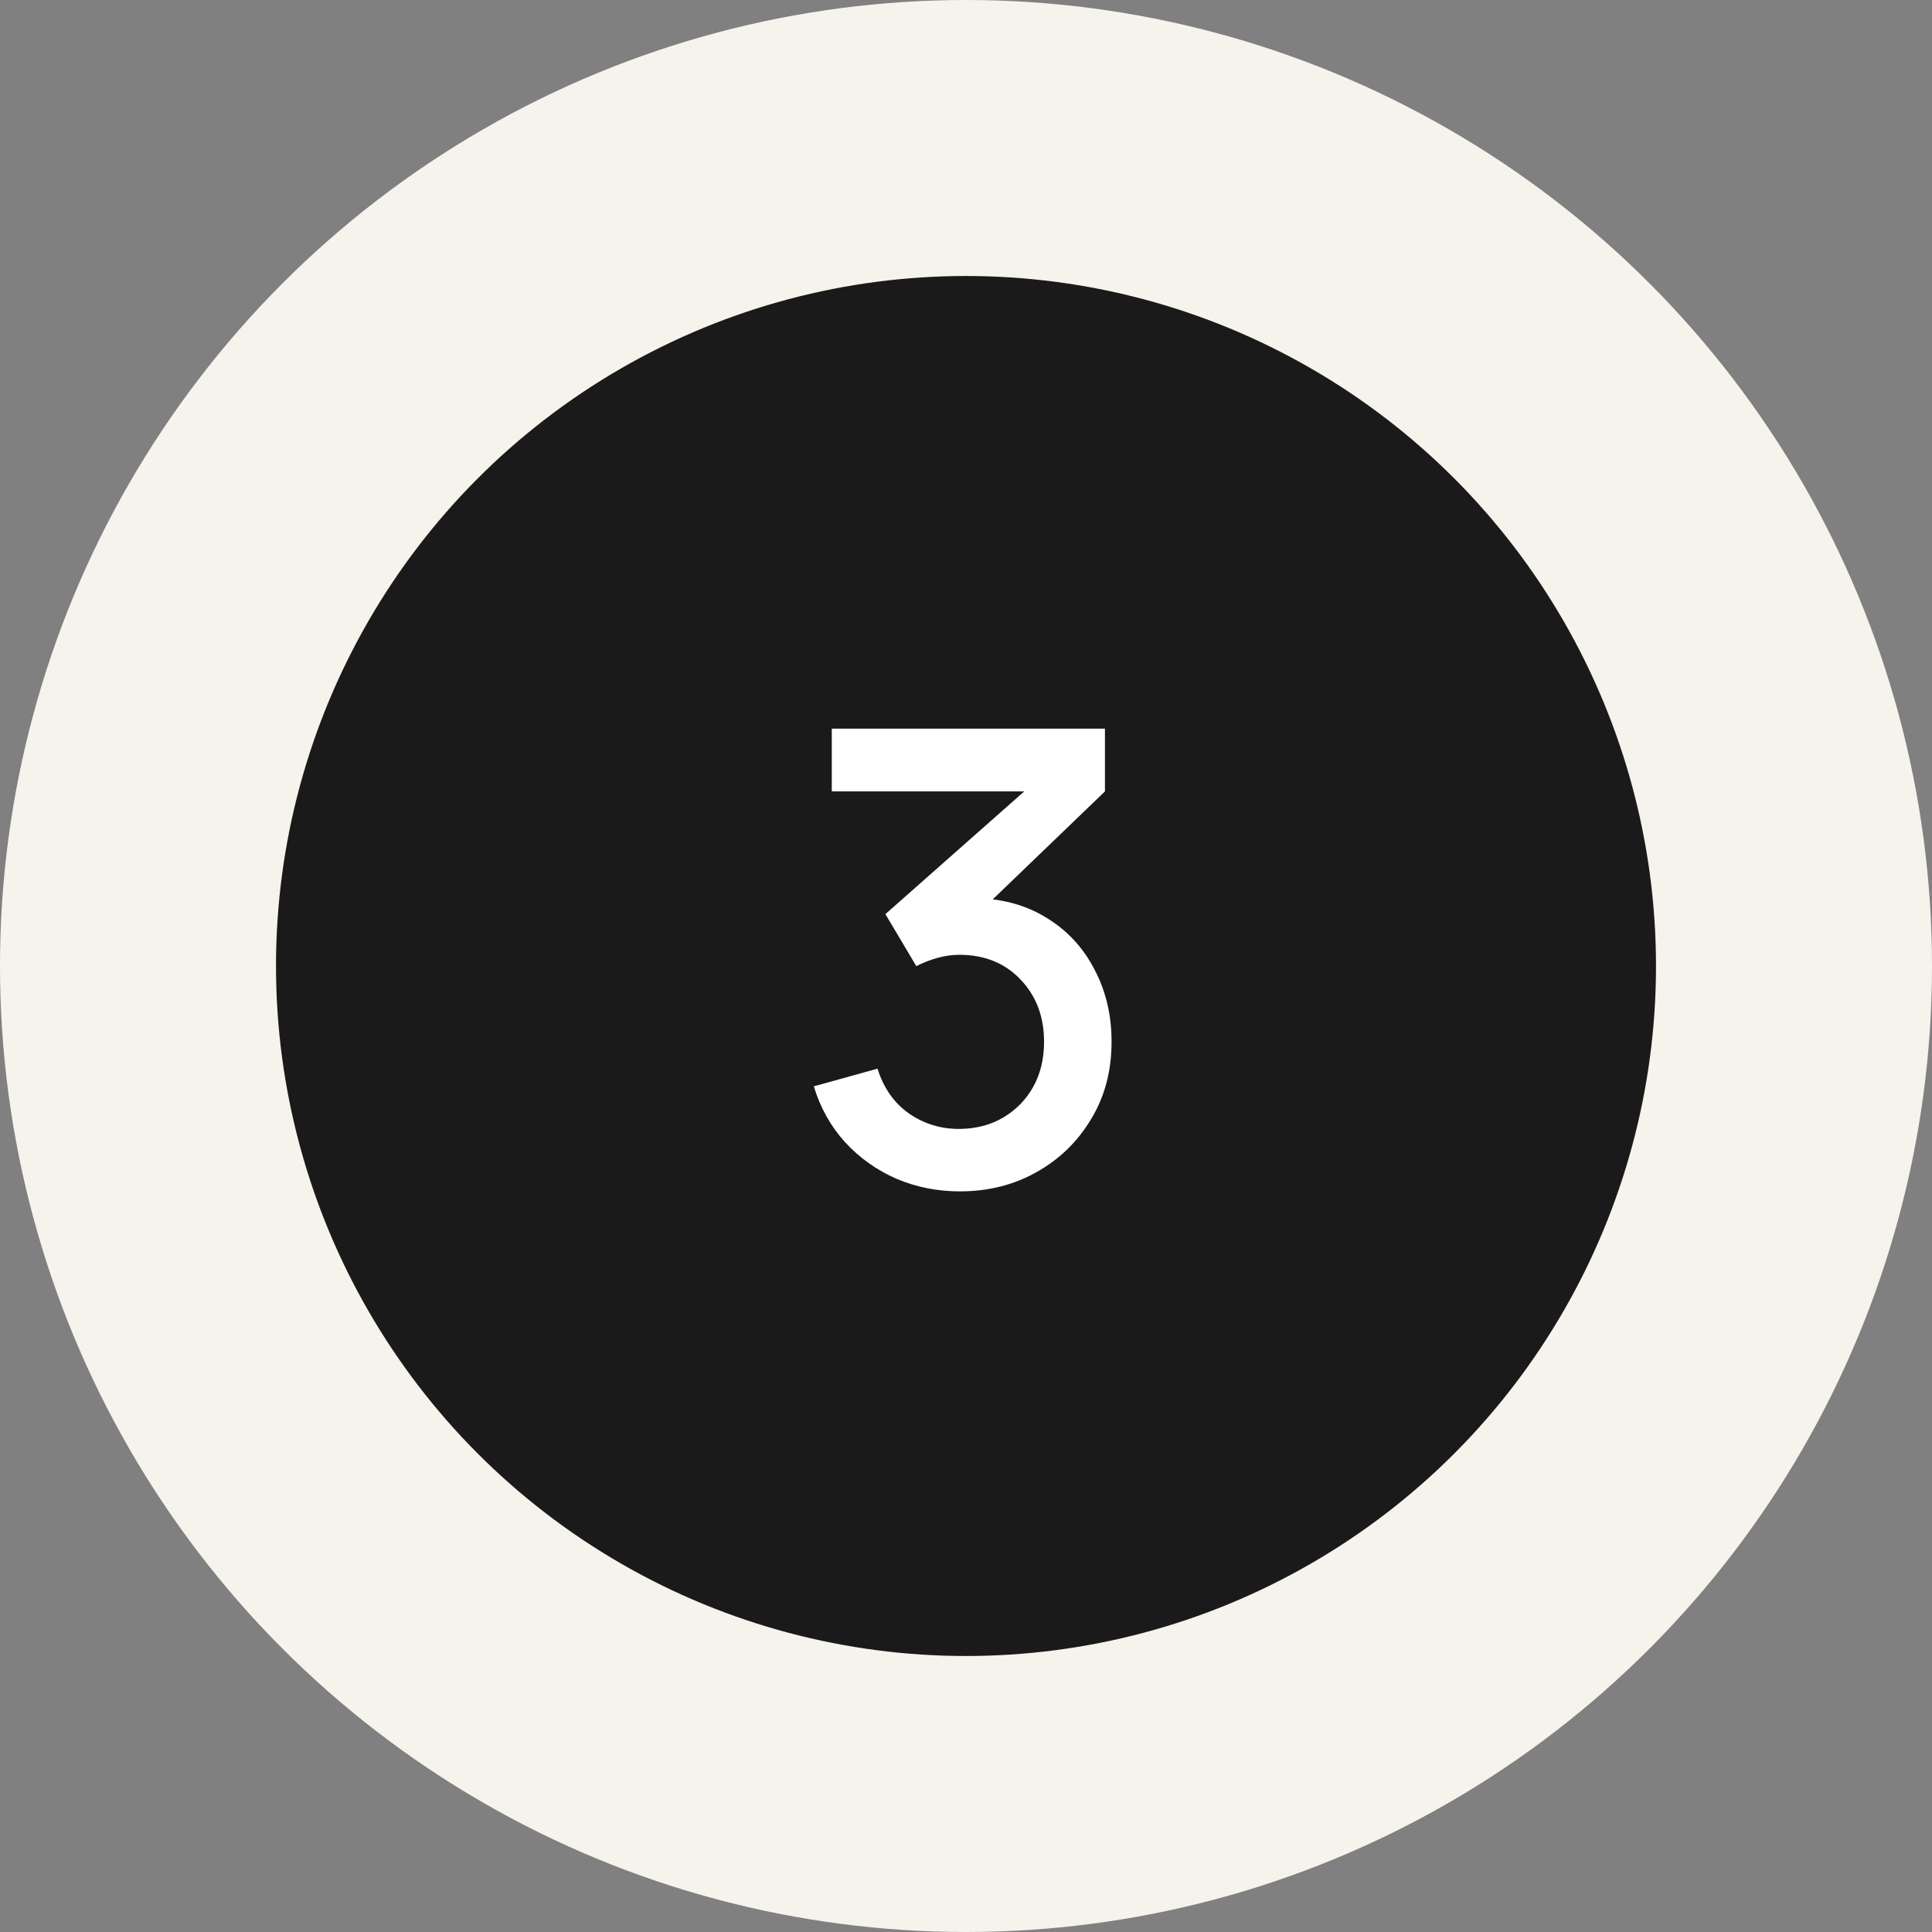 <?xml version="1.0" encoding="UTF-8"?> <svg xmlns="http://www.w3.org/2000/svg" width="49" height="49" viewBox="0 0 49 49" fill="none"><rect x="0" y="0" width="49" height="49" fill="#808080" stroke="none"/> <circle cx="24.5" cy="24.5" r="21" fill="#1A1A1A" stroke="#F5F3EB" stroke-width="7"></circle> <path d="M24.344 30.216C23.773 30.216 23.237 30.109 22.736 29.896C22.235 29.677 21.8 29.368 21.432 28.968C21.069 28.568 20.805 28.096 20.64 27.552L22.256 27.104C22.411 27.6 22.68 27.981 23.064 28.248C23.448 28.509 23.875 28.637 24.344 28.632C24.765 28.627 25.136 28.528 25.456 28.336C25.776 28.144 26.027 27.885 26.208 27.56C26.389 27.229 26.48 26.851 26.48 26.424C26.48 25.784 26.28 25.256 25.88 24.84C25.485 24.424 24.968 24.216 24.328 24.216C24.147 24.216 23.96 24.243 23.768 24.296C23.581 24.349 23.405 24.419 23.24 24.504L22.456 23.184L26.52 19.592L26.696 20.072H21.096V18.48H28.024V20.072L24.648 23.32L24.632 22.776C25.357 22.776 25.987 22.939 26.52 23.264C27.053 23.584 27.464 24.021 27.752 24.576C28.045 25.125 28.192 25.741 28.192 26.424C28.192 27.16 28.019 27.813 27.672 28.384C27.331 28.955 26.869 29.403 26.288 29.728C25.712 30.053 25.064 30.216 24.344 30.216Z" fill="white"></path> </svg> 